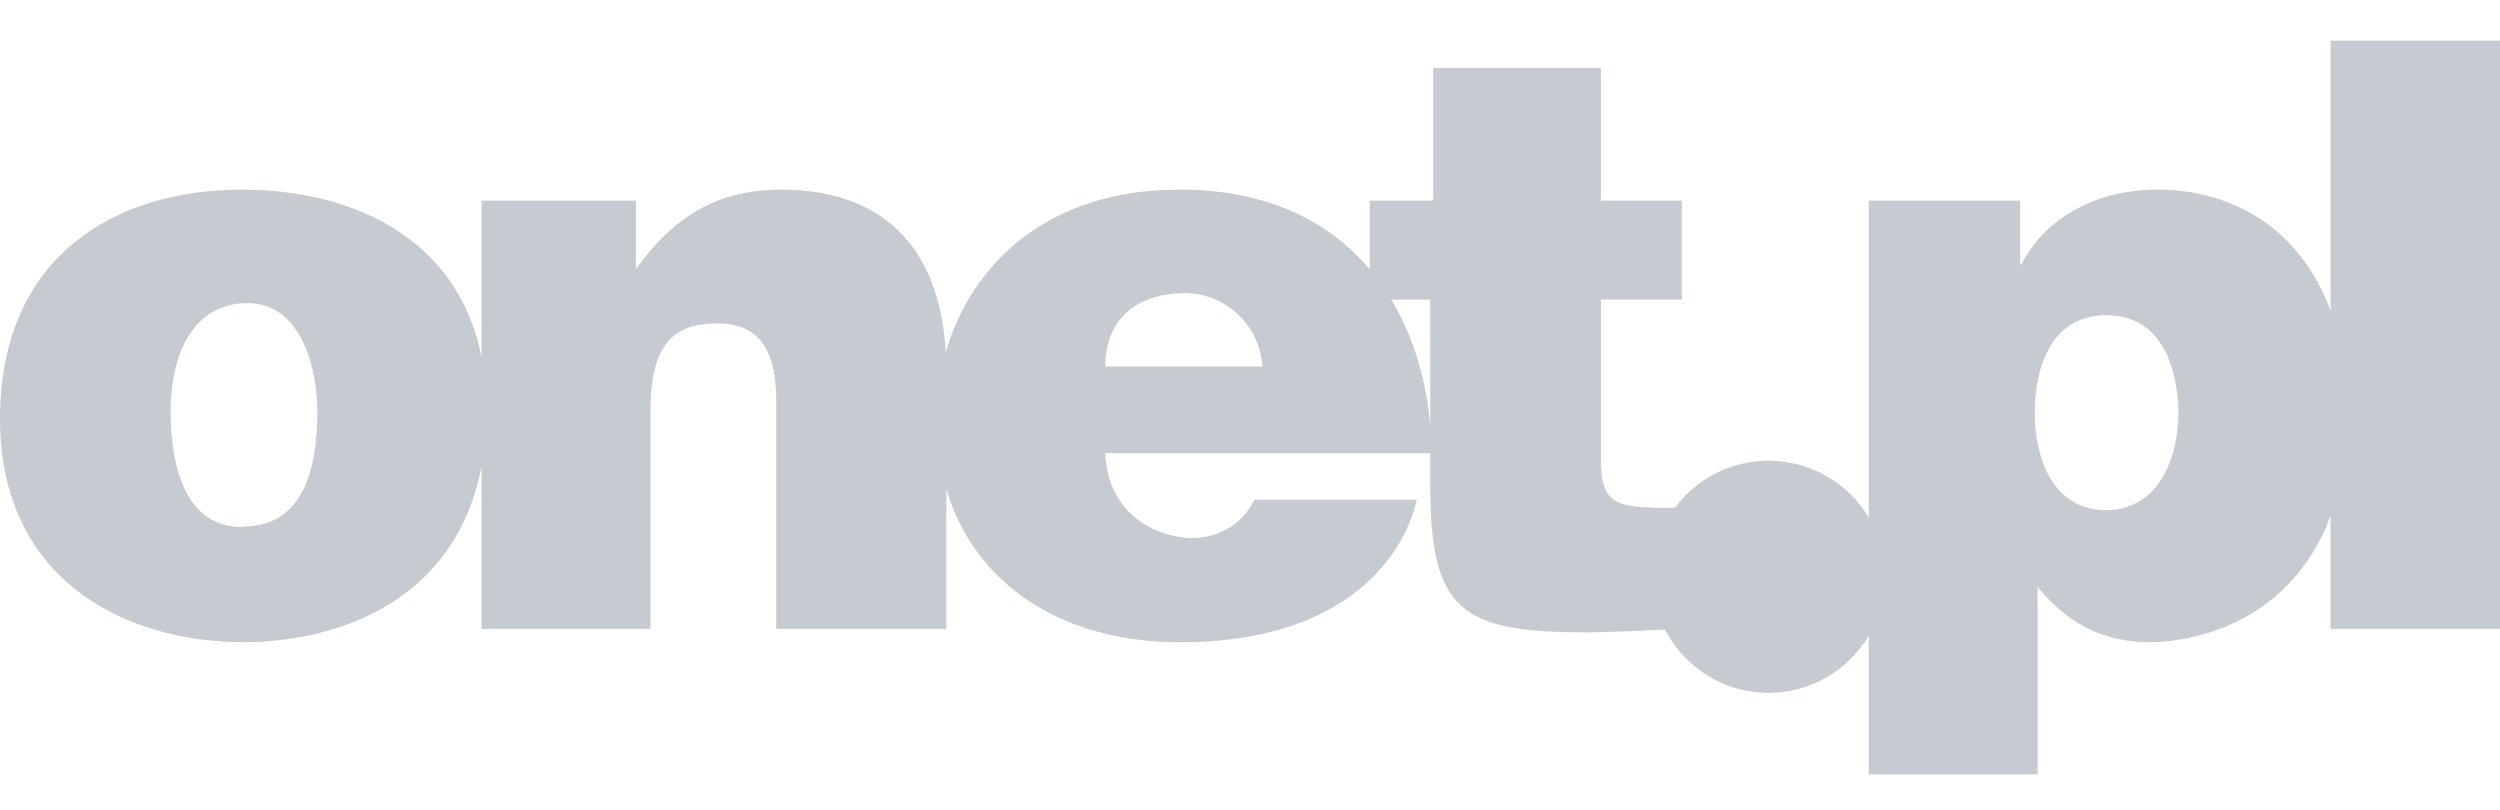 <svg width="145" height="47" viewBox="0 0 145 47" fill="none" xmlns="http://www.w3.org/2000/svg">
<g clip-path="url(#clip0_285_2430)">
<path fill-rule="evenodd" clip-rule="evenodd" d="M97.547 17.376V11.64H92.851V3.947H83.124V11.64H79.441V15.617C77.184 12.946 73.719 11.062 68.667 10.998H68.364C60.793 10.998 56.318 15.312 54.852 20.44C54.449 13.355 50.178 10.998 45.328 10.998C42.185 10.998 39.384 12.077 36.885 15.62V11.64H27.933V20.724C26.46 13.357 19.828 11.026 14.151 10.998H14.051C6.655 10.998 0 14.88 0 24.294C0 33.303 6.79 37.219 14.151 37.252H14.253C20.25 37.163 26.506 34.465 27.933 27.057V36.475H37.727V23.822C37.727 19.706 39.282 18.759 41.614 18.759C44.046 18.759 45.023 20.311 45.023 23.281V36.475H54.887V28.378C56.509 33.806 61.474 37.252 68.466 37.252H68.667C77.45 37.185 81.266 32.83 82.177 28.985H72.754C71.976 30.569 70.524 31.21 69.04 31.21C68.904 31.21 68.803 31.21 68.667 31.176C66.471 30.942 64.209 29.39 64.109 26.284H82.955V28.139C82.955 35.395 84.709 36.678 92.007 36.678C93.66 36.678 97.21 36.475 97.479 36.475V29.457C93.829 29.457 92.851 29.457 92.851 26.587V17.376H97.547ZM14.151 30.537C14.117 30.537 14.085 30.569 14.051 30.569C10.742 30.569 9.896 27.06 9.896 23.822C9.896 21.324 10.708 17.781 14.151 17.579H14.354C17.667 17.579 18.407 21.795 18.407 23.822C18.407 27.399 17.498 30.503 14.151 30.537ZM68.667 21.258H64.109C64.109 18.591 65.829 17.037 68.667 17.005H68.769C70.895 17.005 73.025 18.659 73.227 21.258H68.667ZM80.698 17.376H82.955V24.713C82.75 22.241 82.057 19.641 80.698 17.376Z" fill="#C5CBD1"/>
<path fill-rule="evenodd" clip-rule="evenodd" d="M135.175 2.357V18.03C133.366 13.105 129.315 10.996 125.109 10.996C124.162 10.996 123.148 11.132 122.169 11.403C120.176 12.007 118.285 13.258 117.236 15.349H117.17V11.64H108.387V44.91H118.184V34.045C119.332 35.428 120.617 36.407 122.169 36.88C122.947 37.115 123.791 37.251 124.702 37.251C128.635 37.171 133.209 35.197 135.175 29.919V36.475H145.001V2.357H135.175ZM122.169 29.59C119.061 29.59 118.014 26.585 118.014 23.922C118.014 21.693 118.758 18.284 122.169 18.284C125.209 18.284 126.254 20.985 126.356 23.82C126.356 26.585 125.209 29.556 122.169 29.59Z" fill="#C5CBD1"/>
<path fill-rule="evenodd" clip-rule="evenodd" d="M102.576 26.723C106.294 26.723 109.332 29.726 109.332 33.438C109.332 37.151 106.294 40.187 102.576 40.187C98.862 40.187 95.823 37.151 95.823 33.438C95.823 29.726 98.862 26.723 102.576 26.723Z" fill="#C5CBD1"/>
</g>
<defs>
<clipPath id="clip0_285_2430">
<rect width="145" height="46" fill="white" transform="translate(0 0.357)"/>
</clipPath>
</defs>
</svg>
